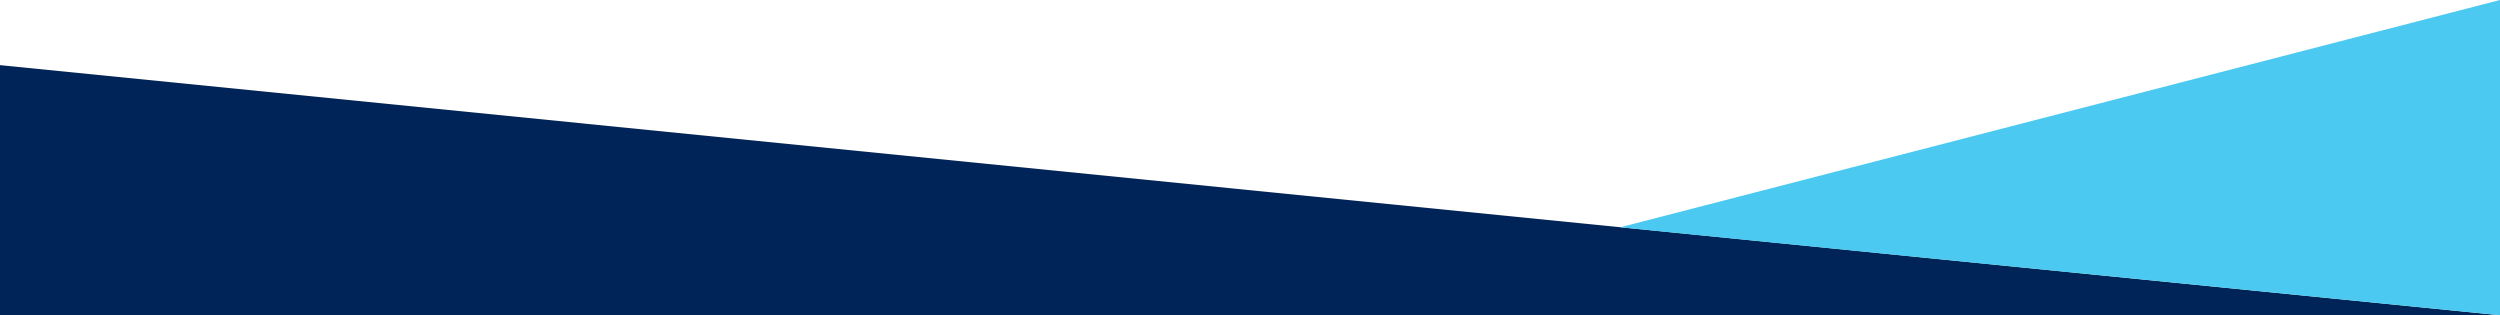 <svg xmlns="http://www.w3.org/2000/svg" viewBox="0 0 1919 242"><g fill-rule="evenodd"><path fill="#002457" d="m0 50 1919 192H0V50Z"></path><path fill="#4CC9F0" d="M1919 0v242l-675.5-67.5L1919 0Z"></path></g></svg>
